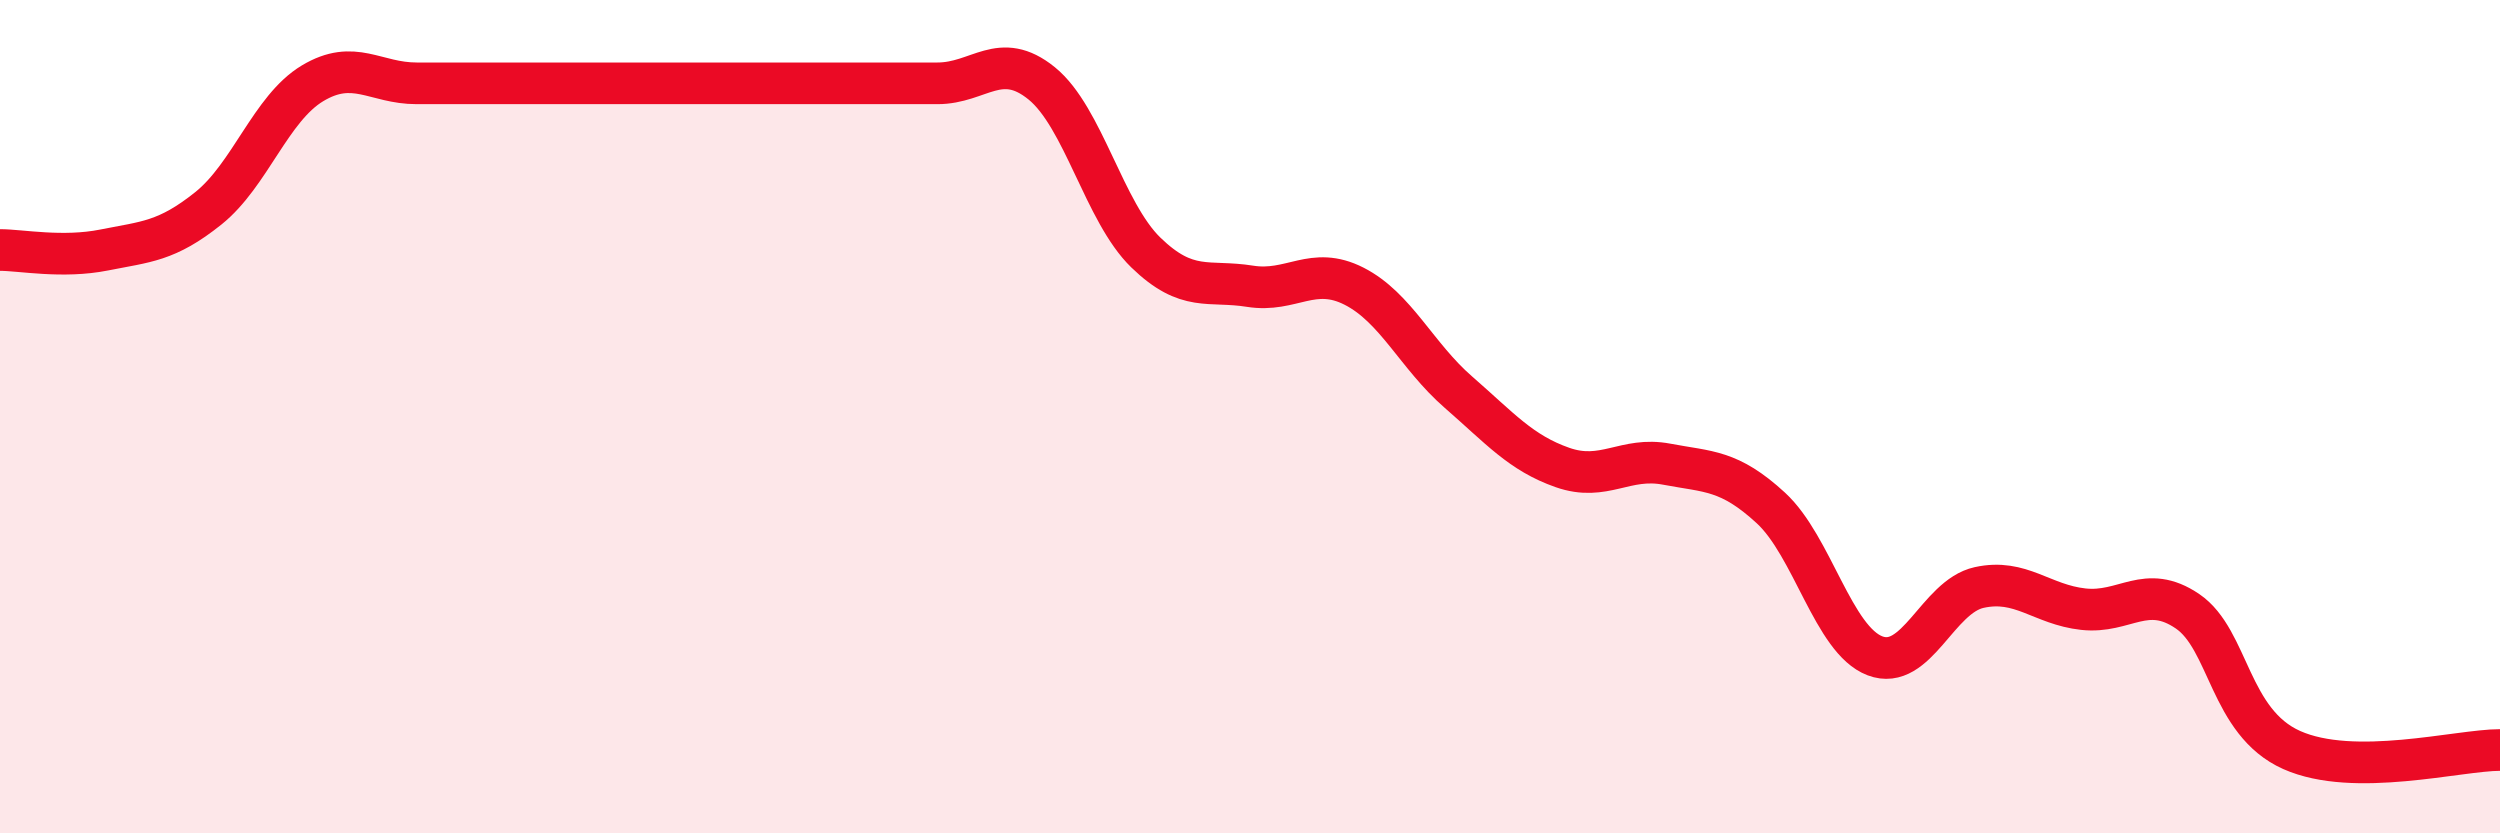 
    <svg width="60" height="20" viewBox="0 0 60 20" xmlns="http://www.w3.org/2000/svg">
      <path
        d="M 0,6 C 0.5,6 1.5,6.2 2.5,6 C 3.5,5.8 4,5.8 5,5 C 6,4.2 6.5,2.6 7.5,2 C 8.5,1.4 9,2 10,2 C 11,2 11.5,2 12.5,2 C 13.5,2 14,2 15,2 C 16,2 16.5,2 17.5,2 C 18.5,2 19,2 20,2 C 21,2 21.5,2 22.5,2 C 23.5,2 24,1.19 25,2 C 26,2.81 26.5,5.09 27.5,6.06 C 28.5,7.03 29,6.71 30,6.87 C 31,7.03 31.5,6.36 32.5,6.87 C 33.5,7.38 34,8.54 35,9.41 C 36,10.28 36.5,10.87 37.5,11.22 C 38.5,11.57 39,10.95 40,11.14 C 41,11.33 41.5,11.27 42.5,12.19 C 43.5,13.11 44,15.36 45,15.74 C 46,16.12 46.5,14.32 47.5,14.1 C 48.5,13.88 49,14.51 50,14.62 C 51,14.73 51.5,13.99 52.5,14.67 C 53.5,15.35 53.5,17.33 55,18 C 56.5,18.67 59,18 60,18L60 20L0 20Z"
        fill="#EB0A25"
        opacity="0.1"
        stroke-linecap="round"
        stroke-linejoin="round"
      />
      <path
        d="M 0,6 C 0.5,6 1.5,6.2 2.5,6 C 3.5,5.8 4,5.8 5,5 C 6,4.2 6.5,2.6 7.5,2 C 8.5,1.4 9,2 10,2 C 11,2 11.5,2 12.5,2 C 13.5,2 14,2 15,2 C 16,2 16.5,2 17.5,2 C 18.5,2 19,2 20,2 C 21,2 21.5,2 22.5,2 C 23.5,2 24,1.19 25,2 C 26,2.81 26.5,5.09 27.5,6.06 C 28.5,7.03 29,6.71 30,6.87 C 31,7.03 31.5,6.36 32.5,6.87 C 33.5,7.38 34,8.54 35,9.41 C 36,10.28 36.5,10.87 37.5,11.22 C 38.5,11.57 39,10.95 40,11.14 C 41,11.33 41.5,11.27 42.5,12.19 C 43.5,13.11 44,15.36 45,15.74 C 46,16.12 46.5,14.32 47.5,14.1 C 48.5,13.88 49,14.51 50,14.62 C 51,14.73 51.5,13.99 52.5,14.67 C 53.5,15.35 53.5,17.33 55,18 C 56.5,18.67 59,18 60,18"
        stroke="#EB0A25"
        stroke-width="1"
        fill="none"
        stroke-linecap="round"
        stroke-linejoin="round"
      />
    </svg>
  